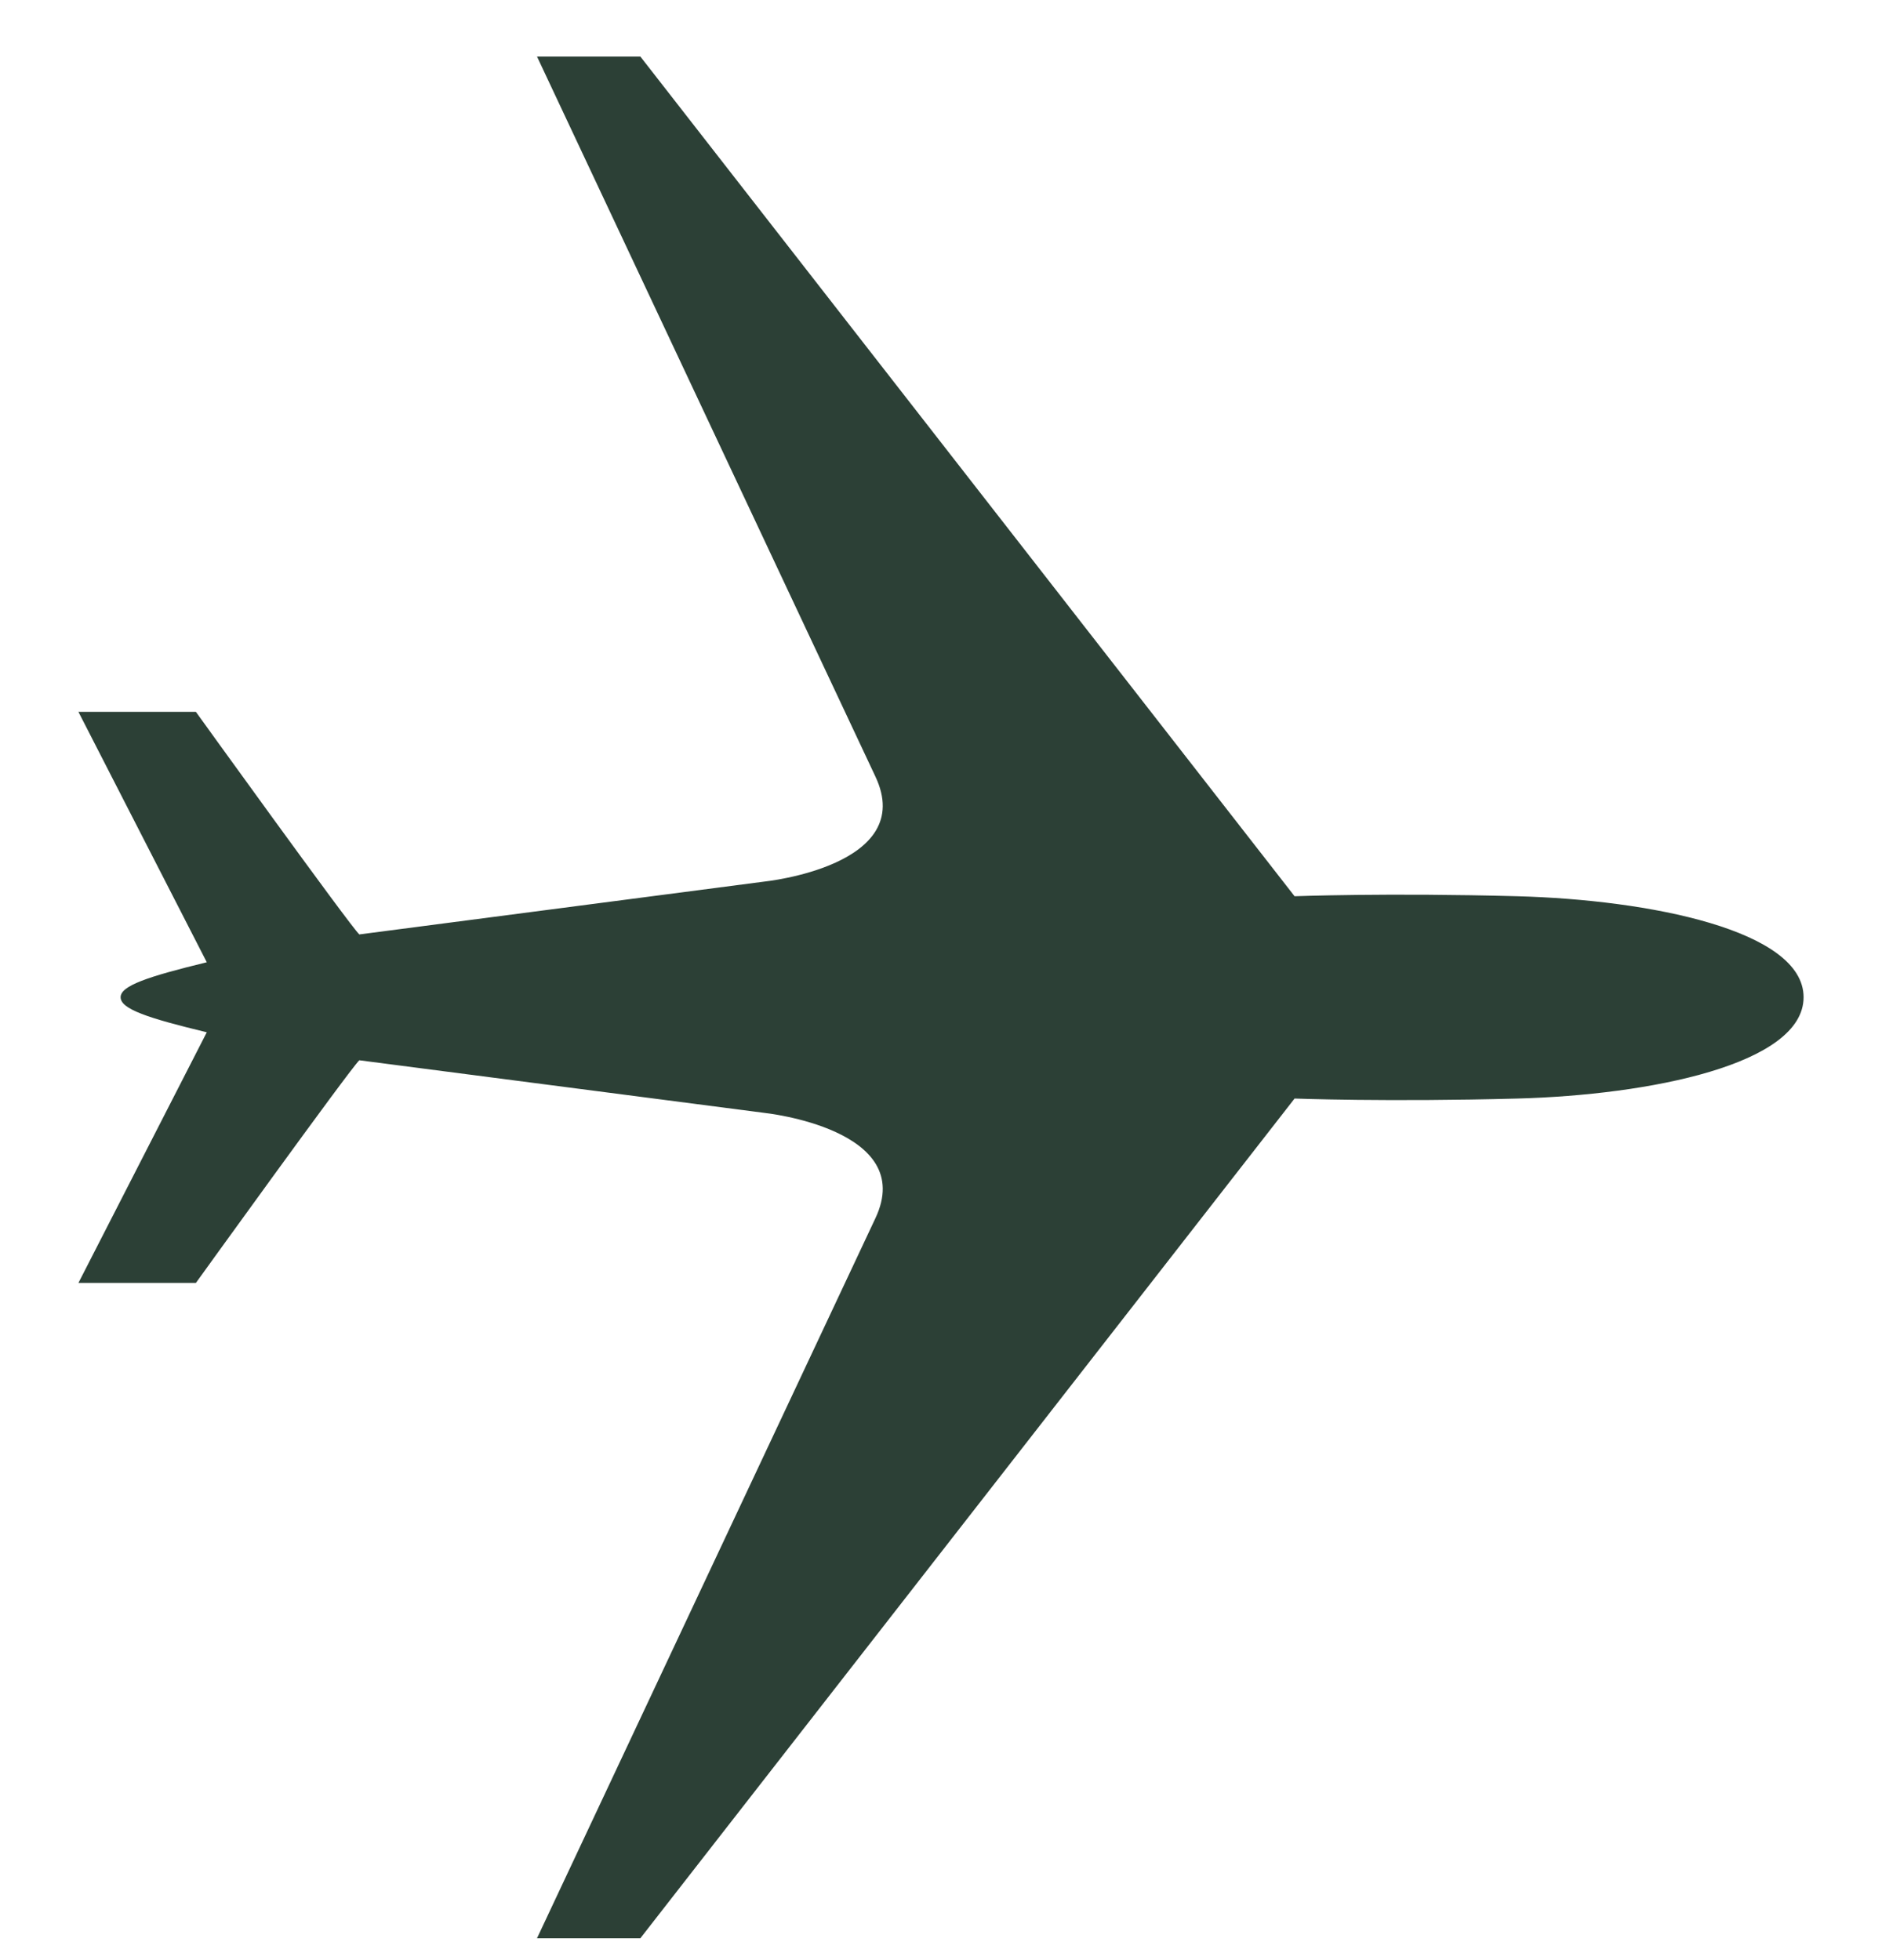 <?xml version="1.0" encoding="UTF-8"?>
<svg width="24px" height="25px" viewBox="0 0 24 25" version="1.1" xmlns="http://www.w3.org/2000/svg" xmlns:xlink="http://www.w3.org/1999/xlink">
    <title>search</title>
    <g id="Website" stroke="none" stroke-width="1" fill="none" fill-rule="evenodd">
        <g id="search" transform="translate(0, 0.721)">
            <rect id="Rectangle" fill-opacity="0" fill="#FFFFFF" x="0" y="0" width="24" height="24"></rect>
            <path d="M11.998,1 C11.142,1 10.756,2.973 10.71,4.645 C10.665,6.314 10.71,7.491 10.71,7.491 L0,15.834 L0,17.152 L9.18,12.838 C10.322,12.295 10.523,14.253 10.523,14.253 L11.197,19.418 C11.076,19.545 8.358,21.502 8.358,21.502 L8.358,23 L11.552,21.363 C11.735,22.114 11.851,22.462 11.998,22.462 C12.149,22.462 12.264,22.114 12.445,21.363 L15.642,23 L15.642,21.502 C15.642,21.502 12.924,19.545 12.802,19.418 L13.473,14.253 C13.473,14.253 13.678,12.295 14.82,12.838 L24,17.152 L24,15.834 L13.29,7.491 C13.29,7.491 13.335,6.314 13.29,4.645 C13.245,2.973 12.856,1 11.998,1 Z" id="Iconography/airport" fill="#2C4036" transform="translate(12, 12) rotate(-270) translate(-12, -12) "></path>
        </g>
    </g>
</svg>